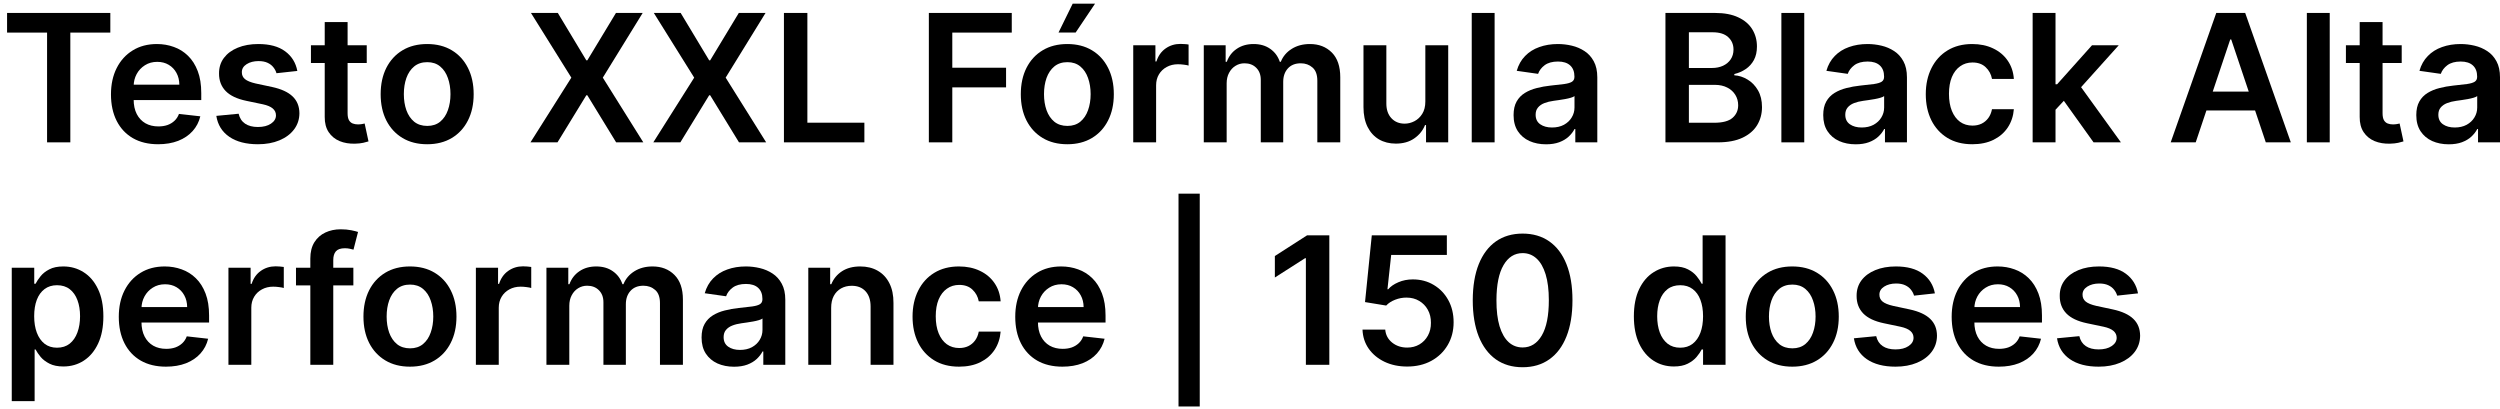 <svg xmlns="http://www.w3.org/2000/svg" width="281" height="46" viewBox="0 0 281 46" fill="none"><path d="M0.795 3.663V1.455H12.401V3.663H7.905V16H5.291V3.663H0.795Z" fill="black"></path><path d="M17.772 16.213C16.678 16.213 15.733 15.986 14.938 15.531C14.147 15.072 13.539 14.423 13.113 13.585C12.687 12.742 12.473 11.751 12.473 10.609C12.473 9.487 12.687 8.502 13.113 7.655C13.543 6.803 14.145 6.14 14.917 5.666C15.688 5.188 16.595 4.949 17.637 4.949C18.309 4.949 18.944 5.058 19.54 5.276C20.142 5.489 20.672 5.82 21.131 6.27C21.595 6.72 21.96 7.293 22.225 7.989C22.49 8.68 22.622 9.504 22.622 10.46V11.249H13.681V9.516H20.158C20.153 9.023 20.047 8.585 19.838 8.202C19.63 7.813 19.339 7.508 18.965 7.286C18.596 7.063 18.165 6.952 17.672 6.952C17.147 6.952 16.685 7.08 16.287 7.335C15.89 7.586 15.579 7.918 15.357 8.33C15.139 8.737 15.028 9.184 15.023 9.672V11.185C15.023 11.819 15.139 12.364 15.371 12.818C15.603 13.268 15.928 13.614 16.344 13.855C16.761 14.092 17.248 14.21 17.807 14.21C18.181 14.21 18.52 14.158 18.823 14.054C19.126 13.945 19.389 13.787 19.611 13.578C19.834 13.37 20.002 13.112 20.115 12.804L22.516 13.074C22.364 13.708 22.076 14.262 21.649 14.736C21.228 15.205 20.688 15.569 20.03 15.83C19.372 16.085 18.619 16.213 17.772 16.213Z" fill="black"></path><path d="M33.42 7.974L31.076 8.23C31.01 7.993 30.894 7.771 30.728 7.563C30.567 7.354 30.349 7.186 30.075 7.058C29.8 6.93 29.464 6.866 29.066 6.866C28.531 6.866 28.081 6.982 27.717 7.215C27.357 7.447 27.179 7.747 27.184 8.116C27.179 8.434 27.295 8.692 27.532 8.891C27.773 9.089 28.171 9.253 28.725 9.381L30.586 9.778C31.618 10.001 32.385 10.354 32.887 10.837C33.394 11.32 33.649 11.952 33.654 12.733C33.649 13.419 33.448 14.026 33.05 14.551C32.657 15.072 32.111 15.479 31.41 15.773C30.709 16.066 29.904 16.213 28.995 16.213C27.66 16.213 26.585 15.934 25.771 15.375C24.956 14.812 24.471 14.028 24.315 13.024L26.822 12.783C26.935 13.275 27.177 13.647 27.546 13.898C27.916 14.149 28.396 14.274 28.988 14.274C29.599 14.274 30.089 14.149 30.458 13.898C30.832 13.647 31.019 13.337 31.019 12.967C31.019 12.655 30.898 12.397 30.657 12.193C30.42 11.99 30.051 11.833 29.549 11.724L27.688 11.334C26.642 11.116 25.868 10.749 25.366 10.233C24.864 9.712 24.615 9.054 24.62 8.259C24.615 7.586 24.798 7.004 25.167 6.511C25.541 6.014 26.059 5.631 26.722 5.361C27.39 5.086 28.159 4.949 29.031 4.949C30.309 4.949 31.315 5.221 32.049 5.766C32.788 6.31 33.245 7.046 33.42 7.974Z" fill="black"></path><path d="M41.222 5.091V7.08H34.95V5.091H41.222ZM36.499 2.477H39.07V12.719C39.07 13.064 39.122 13.33 39.226 13.514C39.335 13.694 39.477 13.817 39.652 13.883C39.827 13.95 40.021 13.983 40.234 13.983C40.395 13.983 40.542 13.971 40.675 13.947C40.812 13.924 40.916 13.902 40.987 13.883L41.42 15.893C41.283 15.941 41.087 15.993 40.831 16.05C40.58 16.107 40.272 16.14 39.908 16.149C39.264 16.168 38.684 16.071 38.168 15.858C37.651 15.64 37.242 15.304 36.939 14.849C36.641 14.395 36.494 13.827 36.499 13.145V2.477Z" fill="black"></path><path d="M48.013 16.213C46.948 16.213 46.025 15.979 45.243 15.51C44.462 15.041 43.856 14.385 43.425 13.543C42.999 12.7 42.786 11.715 42.786 10.588C42.786 9.461 42.999 8.474 43.425 7.626C43.856 6.779 44.462 6.121 45.243 5.652C46.025 5.183 46.948 4.949 48.013 4.949C49.078 4.949 50.002 5.183 50.783 5.652C51.564 6.121 52.168 6.779 52.594 7.626C53.025 8.474 53.24 9.461 53.24 10.588C53.24 11.715 53.025 12.7 52.594 13.543C52.168 14.385 51.564 15.041 50.783 15.51C50.002 15.979 49.078 16.213 48.013 16.213ZM48.027 14.153C48.605 14.153 49.088 13.995 49.476 13.678C49.864 13.356 50.153 12.925 50.343 12.385C50.537 11.845 50.634 11.244 50.634 10.581C50.634 9.913 50.537 9.31 50.343 8.77C50.153 8.225 49.864 7.792 49.476 7.47C49.088 7.148 48.605 6.987 48.027 6.987C47.435 6.987 46.943 7.148 46.55 7.47C46.162 7.792 45.871 8.225 45.676 8.77C45.487 9.31 45.392 9.913 45.392 10.581C45.392 11.244 45.487 11.845 45.676 12.385C45.871 12.925 46.162 13.356 46.55 13.678C46.943 13.995 47.435 14.153 48.027 14.153Z" fill="black"></path><path d="M62.699 1.455L65.902 6.781H66.016L69.233 1.455H72.237L67.756 8.727L72.308 16H69.254L66.016 10.709H65.902L62.663 16H59.624L64.219 8.727L59.68 1.455H62.699Z" fill="black"></path><path d="M76.507 1.455L79.711 6.781H79.824L83.042 1.455H86.046L81.564 8.727L86.117 16H83.063L79.824 10.709H79.711L76.472 16H73.432L78.027 8.727L73.489 1.455H76.507Z" fill="black"></path><path d="M88.114 16V1.455H90.749V13.791H97.156V16H88.114Z" fill="black"></path><path d="M104.403 16V1.455H113.722V3.663H107.038V7.612H113.082V9.821H107.038V16H104.403Z" fill="black"></path><path d="M119.966 16.213C118.901 16.213 117.978 15.979 117.196 15.51C116.415 15.041 115.809 14.385 115.378 13.543C114.952 12.7 114.739 11.715 114.739 10.588C114.739 9.461 114.952 8.474 115.378 7.626C115.809 6.779 116.415 6.121 117.196 5.652C117.978 5.183 118.901 4.949 119.966 4.949C121.032 4.949 121.955 5.183 122.736 5.652C123.517 6.121 124.121 6.779 124.547 7.626C124.978 8.474 125.194 9.461 125.194 10.588C125.194 11.715 124.978 12.7 124.547 13.543C124.121 14.385 123.517 15.041 122.736 15.51C121.955 15.979 121.032 16.213 119.966 16.213ZM119.98 14.153C120.558 14.153 121.041 13.995 121.429 13.678C121.818 13.356 122.106 12.925 122.296 12.385C122.49 11.845 122.587 11.244 122.587 10.581C122.587 9.913 122.49 9.31 122.296 8.77C122.106 8.225 121.818 7.792 121.429 7.47C121.041 7.148 120.558 6.987 119.98 6.987C119.389 6.987 118.896 7.148 118.503 7.47C118.115 7.792 117.824 8.225 117.63 8.77C117.44 9.31 117.346 9.913 117.346 10.581C117.346 11.244 117.44 11.845 117.63 12.385C117.824 12.925 118.115 13.356 118.503 13.678C118.896 13.995 119.389 14.153 119.98 14.153ZM118.979 3.656L120.57 0.411H123.084L120.904 3.656H118.979Z" fill="black"></path><path d="M127.376 16V5.091H129.869V6.909H129.982C130.181 6.279 130.522 5.794 131.005 5.453C131.493 5.107 132.049 4.935 132.674 4.935C132.816 4.935 132.975 4.942 133.15 4.956C133.33 4.965 133.479 4.982 133.597 5.006V7.371C133.488 7.333 133.316 7.3 133.079 7.271C132.847 7.238 132.622 7.222 132.404 7.222C131.935 7.222 131.514 7.323 131.14 7.527C130.771 7.726 130.479 8.003 130.266 8.358C130.053 8.713 129.947 9.123 129.947 9.587V16H127.376Z" fill="black"></path><path d="M135.305 16V5.091H137.763V6.945H137.891C138.118 6.32 138.494 5.832 139.02 5.482C139.545 5.126 140.173 4.949 140.902 4.949C141.641 4.949 142.263 5.129 142.77 5.489C143.281 5.844 143.641 6.329 143.849 6.945H143.963C144.205 6.339 144.612 5.856 145.185 5.496C145.762 5.131 146.447 4.949 147.237 4.949C148.241 4.949 149.06 5.266 149.695 5.901C150.329 6.535 150.646 7.461 150.646 8.678V16H148.068V9.075C148.068 8.398 147.888 7.903 147.528 7.591C147.169 7.274 146.728 7.115 146.207 7.115C145.587 7.115 145.102 7.309 144.751 7.697C144.406 8.081 144.233 8.581 144.233 9.196V16H141.712V8.969C141.712 8.405 141.541 7.955 141.2 7.619C140.864 7.283 140.424 7.115 139.879 7.115C139.51 7.115 139.174 7.21 138.871 7.399C138.568 7.584 138.326 7.847 138.146 8.188C137.966 8.524 137.876 8.917 137.876 9.366V16H135.305Z" fill="black"></path><path d="M160.208 11.412V5.091H162.779V16H160.286V14.061H160.172C159.926 14.672 159.521 15.171 158.958 15.56C158.399 15.948 157.71 16.142 156.891 16.142C156.176 16.142 155.544 15.983 154.995 15.666C154.45 15.344 154.024 14.878 153.716 14.267C153.409 13.652 153.255 12.908 153.255 12.037V5.091H155.826V11.639C155.826 12.331 156.015 12.88 156.394 13.287C156.773 13.694 157.27 13.898 157.885 13.898C158.264 13.898 158.631 13.805 158.986 13.621C159.341 13.436 159.632 13.162 159.86 12.797C160.092 12.428 160.208 11.966 160.208 11.412Z" fill="black"></path><path d="M167.994 1.455V16H165.423V1.455H167.994Z" fill="black"></path><path d="M173.777 16.22C173.085 16.22 172.463 16.097 171.909 15.851C171.36 15.6 170.924 15.231 170.602 14.743C170.285 14.255 170.126 13.654 170.126 12.939C170.126 12.323 170.24 11.814 170.467 11.412C170.694 11.009 171.004 10.688 171.397 10.446C171.79 10.205 172.233 10.022 172.726 9.899C173.223 9.771 173.736 9.679 174.267 9.622C174.906 9.556 175.424 9.497 175.822 9.445C176.22 9.388 176.509 9.303 176.689 9.189C176.873 9.071 176.966 8.888 176.966 8.642V8.599C176.966 8.064 176.807 7.65 176.49 7.357C176.172 7.063 175.716 6.916 175.119 6.916C174.489 6.916 173.99 7.054 173.62 7.328C173.256 7.603 173.01 7.927 172.882 8.301L170.481 7.96C170.671 7.297 170.983 6.743 171.419 6.298C171.854 5.848 172.387 5.512 173.017 5.29C173.646 5.063 174.342 4.949 175.105 4.949C175.63 4.949 176.154 5.01 176.674 5.134C177.195 5.257 177.671 5.46 178.102 5.744C178.533 6.024 178.878 6.405 179.139 6.888C179.404 7.371 179.537 7.974 179.537 8.699V16H177.065V14.501H176.98C176.824 14.805 176.603 15.089 176.319 15.354C176.04 15.614 175.687 15.825 175.261 15.986C174.84 16.142 174.345 16.22 173.777 16.22ZM174.444 14.331C174.96 14.331 175.408 14.229 175.787 14.026C176.165 13.817 176.457 13.543 176.66 13.202C176.869 12.861 176.973 12.489 176.973 12.087V10.801C176.892 10.867 176.755 10.929 176.561 10.986C176.371 11.043 176.158 11.092 175.922 11.135C175.685 11.178 175.45 11.215 175.218 11.249C174.986 11.282 174.785 11.31 174.615 11.334C174.231 11.386 173.888 11.471 173.585 11.589C173.282 11.708 173.043 11.874 172.868 12.087C172.692 12.295 172.605 12.565 172.605 12.896C172.605 13.37 172.778 13.727 173.123 13.969C173.469 14.21 173.909 14.331 174.444 14.331Z" fill="black"></path><path d="M187.196 16V1.455H192.765C193.816 1.455 194.689 1.62 195.385 1.952C196.086 2.278 196.609 2.726 196.955 3.294C197.305 3.862 197.48 4.506 197.48 5.226C197.48 5.818 197.367 6.324 197.14 6.746C196.912 7.162 196.607 7.501 196.223 7.761C195.84 8.022 195.411 8.209 194.938 8.322V8.464C195.454 8.493 195.949 8.652 196.422 8.94C196.9 9.224 197.291 9.627 197.594 10.148C197.897 10.669 198.049 11.298 198.049 12.037C198.049 12.79 197.866 13.467 197.502 14.068C197.137 14.665 196.588 15.136 195.854 15.482C195.12 15.827 194.197 16 193.084 16H187.196ZM189.831 13.798H192.665C193.622 13.798 194.311 13.616 194.732 13.251C195.158 12.882 195.371 12.409 195.371 11.831C195.371 11.4 195.265 11.012 195.052 10.666C194.838 10.316 194.535 10.041 194.142 9.842C193.749 9.639 193.281 9.537 192.736 9.537H189.831V13.798ZM189.831 7.641H192.438C192.892 7.641 193.302 7.558 193.667 7.392C194.031 7.222 194.318 6.982 194.526 6.675C194.739 6.362 194.846 5.993 194.846 5.567C194.846 5.003 194.647 4.539 194.249 4.175C193.856 3.81 193.271 3.628 192.495 3.628H189.831V7.641Z" fill="black"></path><path d="M202.798 1.455V16H200.227V1.455H202.798Z" fill="black"></path><path d="M208.581 16.22C207.89 16.22 207.267 16.097 206.713 15.851C206.164 15.6 205.729 15.231 205.407 14.743C205.089 14.255 204.931 13.654 204.931 12.939C204.931 12.323 205.044 11.814 205.272 11.412C205.499 11.009 205.809 10.688 206.202 10.446C206.595 10.205 207.038 10.022 207.53 9.899C208.027 9.771 208.541 9.679 209.071 9.622C209.711 9.556 210.229 9.497 210.627 9.445C211.025 9.388 211.313 9.303 211.493 9.189C211.678 9.071 211.77 8.888 211.77 8.642V8.599C211.77 8.064 211.612 7.65 211.294 7.357C210.977 7.063 210.52 6.916 209.924 6.916C209.294 6.916 208.794 7.054 208.425 7.328C208.061 7.603 207.814 7.927 207.686 8.301L205.286 7.96C205.475 7.297 205.788 6.743 206.223 6.298C206.659 5.848 207.192 5.512 207.821 5.29C208.451 5.063 209.147 4.949 209.909 4.949C210.435 4.949 210.958 5.01 211.479 5.134C212 5.257 212.476 5.46 212.907 5.744C213.337 6.024 213.683 6.405 213.944 6.888C214.209 7.371 214.341 7.974 214.341 8.699V16H211.87V14.501H211.784C211.628 14.805 211.408 15.089 211.124 15.354C210.845 15.614 210.492 15.825 210.066 15.986C209.644 16.142 209.15 16.22 208.581 16.22ZM209.249 14.331C209.765 14.331 210.212 14.229 210.591 14.026C210.97 13.817 211.261 13.543 211.465 13.202C211.673 12.861 211.777 12.489 211.777 12.087V10.801C211.697 10.867 211.56 10.929 211.365 10.986C211.176 11.043 210.963 11.092 210.726 11.135C210.489 11.178 210.255 11.215 210.023 11.249C209.791 11.282 209.59 11.31 209.419 11.334C209.036 11.386 208.693 11.471 208.39 11.589C208.087 11.708 207.847 11.874 207.672 12.087C207.497 12.295 207.409 12.565 207.409 12.896C207.409 13.37 207.582 13.727 207.928 13.969C208.274 14.21 208.714 14.331 209.249 14.331Z" fill="black"></path><path d="M221.685 16.213C220.596 16.213 219.661 15.974 218.88 15.496C218.103 15.018 217.504 14.357 217.083 13.514C216.666 12.667 216.458 11.691 216.458 10.588C216.458 9.48 216.671 8.502 217.097 7.655C217.523 6.803 218.124 6.14 218.901 5.666C219.682 5.188 220.605 4.949 221.671 4.949C222.556 4.949 223.34 5.112 224.022 5.439C224.708 5.761 225.255 6.218 225.662 6.81C226.07 7.397 226.302 8.083 226.358 8.869H223.901C223.802 8.344 223.565 7.906 223.191 7.555C222.821 7.2 222.327 7.023 221.706 7.023C221.181 7.023 220.719 7.165 220.321 7.449C219.924 7.728 219.614 8.131 219.391 8.656C219.173 9.182 219.064 9.812 219.064 10.546C219.064 11.289 219.173 11.928 219.391 12.463C219.609 12.993 219.914 13.403 220.307 13.692C220.705 13.976 221.171 14.118 221.706 14.118C222.085 14.118 222.424 14.047 222.722 13.905C223.025 13.758 223.278 13.547 223.482 13.273C223.686 12.998 223.825 12.664 223.901 12.271H226.358C226.297 13.043 226.07 13.727 225.677 14.324C225.284 14.916 224.748 15.38 224.071 15.716C223.394 16.047 222.599 16.213 221.685 16.213Z" fill="black"></path><path d="M230.813 12.577L230.806 9.473H231.218L235.139 5.091H238.143L233.32 10.46H232.788L230.813 12.577ZM228.469 16V1.455H231.04V16H228.469ZM235.316 16L231.765 11.036L233.498 9.224L238.391 16H235.316Z" fill="black"></path><path d="M246.799 16H243.986L249.107 1.455H252.36L257.488 16H254.675L250.79 4.438H250.677L246.799 16ZM246.891 10.297H254.561V12.413H246.891V10.297Z" fill="black"></path><path d="M261.861 1.455V16H259.29V1.455H261.861Z" fill="black"></path><path d="M269.952 5.091V7.08H263.681V5.091H269.952ZM265.229 2.477H267.8V12.719C267.8 13.064 267.852 13.33 267.956 13.514C268.065 13.694 268.207 13.817 268.382 13.883C268.558 13.95 268.752 13.983 268.965 13.983C269.126 13.983 269.273 13.971 269.405 13.947C269.543 13.924 269.647 13.902 269.718 13.883L270.151 15.893C270.014 15.941 269.817 15.993 269.561 16.05C269.311 16.107 269.003 16.14 268.638 16.149C267.994 16.168 267.414 16.071 266.898 15.858C266.382 15.64 265.972 15.304 265.669 14.849C265.371 14.395 265.224 13.827 265.229 13.145V2.477Z" fill="black"></path><path d="M275.241 16.22C274.55 16.22 273.928 16.097 273.374 15.851C272.824 15.6 272.389 15.231 272.067 14.743C271.75 14.255 271.591 13.654 271.591 12.939C271.591 12.323 271.705 11.814 271.932 11.412C272.159 11.009 272.469 10.688 272.862 10.446C273.255 10.205 273.698 10.022 274.19 9.899C274.688 9.771 275.201 9.679 275.732 9.622C276.371 9.556 276.889 9.497 277.287 9.445C277.685 9.388 277.973 9.303 278.153 9.189C278.338 9.071 278.43 8.888 278.43 8.642V8.599C278.43 8.064 278.272 7.65 277.955 7.357C277.637 7.063 277.18 6.916 276.584 6.916C275.954 6.916 275.455 7.054 275.085 7.328C274.721 7.603 274.474 7.927 274.347 8.301L271.946 7.96C272.135 7.297 272.448 6.743 272.884 6.298C273.319 5.848 273.852 5.512 274.482 5.29C275.111 5.063 275.807 4.949 276.57 4.949C277.095 4.949 277.618 5.01 278.139 5.134C278.66 5.257 279.136 5.46 279.567 5.744C279.998 6.024 280.343 6.405 280.604 6.888C280.869 7.371 281.001 7.974 281.001 8.699V16H278.53V14.501H278.445C278.288 14.805 278.068 15.089 277.784 15.354C277.505 15.614 277.152 15.825 276.726 15.986C276.304 16.142 275.81 16.22 275.241 16.22ZM275.909 14.331C276.425 14.331 276.873 14.229 277.251 14.026C277.63 13.817 277.921 13.543 278.125 13.202C278.333 12.861 278.438 12.489 278.438 12.087V10.801C278.357 10.867 278.22 10.929 278.026 10.986C277.836 11.043 277.623 11.092 277.386 11.135C277.15 11.178 276.915 11.215 276.683 11.249C276.451 11.282 276.25 11.31 276.08 11.334C275.696 11.386 275.353 11.471 275.05 11.589C274.747 11.708 274.508 11.874 274.332 12.087C274.157 12.295 274.07 12.565 274.07 12.896C274.07 13.37 274.242 13.727 274.588 13.969C274.934 14.21 275.374 14.331 275.909 14.331Z" fill="black"></path><path d="M1.321 45.091V30.091H3.849V31.895H3.999C4.131 31.63 4.318 31.348 4.56 31.05C4.801 30.747 5.128 30.489 5.54 30.276C5.952 30.058 6.477 29.949 7.116 29.949C7.959 29.949 8.719 30.164 9.396 30.595C10.078 31.021 10.618 31.653 11.016 32.492C11.418 33.325 11.619 34.347 11.619 35.56C11.619 36.758 11.423 37.776 11.03 38.614C10.637 39.452 10.102 40.091 9.425 40.531C8.748 40.972 7.981 41.192 7.124 41.192C6.499 41.192 5.98 41.088 5.568 40.879C5.156 40.671 4.825 40.42 4.574 40.126C4.328 39.828 4.136 39.546 3.999 39.281H3.892V45.091H1.321ZM3.842 35.545C3.842 36.251 3.942 36.869 4.141 37.399C4.344 37.929 4.635 38.344 5.014 38.642C5.398 38.936 5.862 39.082 6.406 39.082C6.974 39.082 7.45 38.931 7.834 38.628C8.217 38.32 8.506 37.901 8.7 37.371C8.899 36.836 8.999 36.227 8.999 35.545C8.999 34.868 8.902 34.267 8.707 33.742C8.513 33.216 8.224 32.804 7.841 32.506C7.457 32.207 6.979 32.058 6.406 32.058C5.857 32.058 5.391 32.203 5.007 32.492C4.624 32.78 4.332 33.185 4.134 33.706C3.939 34.227 3.842 34.84 3.842 35.545Z" fill="black"></path><path d="M18.651 41.213C17.557 41.213 16.612 40.986 15.817 40.531C15.026 40.072 14.418 39.423 13.992 38.585C13.565 37.742 13.352 36.751 13.352 35.609C13.352 34.487 13.565 33.502 13.992 32.655C14.422 31.803 15.024 31.14 15.796 30.666C16.567 30.188 17.474 29.949 18.516 29.949C19.188 29.949 19.823 30.058 20.419 30.276C21.02 30.489 21.551 30.82 22.01 31.27C22.474 31.72 22.839 32.293 23.104 32.989C23.369 33.68 23.501 34.504 23.501 35.46V36.249H14.56V34.516H21.037C21.032 34.023 20.926 33.585 20.717 33.202C20.509 32.813 20.218 32.508 19.844 32.285C19.474 32.063 19.044 31.952 18.551 31.952C18.026 31.952 17.564 32.08 17.166 32.335C16.768 32.586 16.458 32.918 16.236 33.33C16.018 33.737 15.907 34.184 15.902 34.672V36.185C15.902 36.819 16.018 37.364 16.25 37.818C16.482 38.268 16.806 38.614 17.223 38.855C17.64 39.092 18.127 39.21 18.686 39.21C19.06 39.21 19.399 39.158 19.702 39.054C20.005 38.945 20.267 38.786 20.49 38.578C20.713 38.37 20.881 38.112 20.994 37.804L23.395 38.074C23.243 38.708 22.955 39.262 22.528 39.736C22.107 40.205 21.567 40.569 20.909 40.83C20.251 41.085 19.498 41.213 18.651 41.213Z" fill="black"></path><path d="M25.677 41V30.091H28.169V31.909H28.283C28.482 31.279 28.823 30.794 29.306 30.453C29.794 30.108 30.35 29.935 30.975 29.935C31.117 29.935 31.276 29.942 31.451 29.956C31.631 29.965 31.78 29.982 31.898 30.006V32.371C31.789 32.333 31.616 32.3 31.38 32.271C31.148 32.238 30.923 32.222 30.705 32.222C30.236 32.222 29.815 32.323 29.441 32.527C29.071 32.726 28.78 33.003 28.567 33.358C28.354 33.713 28.247 34.123 28.247 34.587V41H25.677Z" fill="black"></path><path d="M39.718 30.091V32.08H33.269V30.091H39.718ZM34.881 41V29.061C34.881 28.327 35.033 27.716 35.336 27.229C35.643 26.741 36.055 26.376 36.571 26.135C37.087 25.893 37.66 25.773 38.29 25.773C38.735 25.773 39.131 25.808 39.476 25.879C39.822 25.95 40.078 26.014 40.243 26.071L39.732 28.06C39.623 28.026 39.486 27.993 39.32 27.96C39.154 27.922 38.97 27.903 38.766 27.903C38.288 27.903 37.949 28.019 37.75 28.251C37.556 28.479 37.459 28.805 37.459 29.232V41H34.881Z" fill="black"></path><path d="M46.08 41.213C45.014 41.213 44.091 40.979 43.31 40.51C42.528 40.041 41.922 39.385 41.492 38.543C41.065 37.7 40.852 36.715 40.852 35.588C40.852 34.461 41.065 33.474 41.492 32.626C41.922 31.779 42.528 31.121 43.31 30.652C44.091 30.183 45.014 29.949 46.08 29.949C47.145 29.949 48.068 30.183 48.849 30.652C49.631 31.121 50.234 31.779 50.66 32.626C51.091 33.474 51.307 34.461 51.307 35.588C51.307 36.715 51.091 37.7 50.66 38.543C50.234 39.385 49.631 40.041 48.849 40.51C48.068 40.979 47.145 41.213 46.08 41.213ZM46.094 39.153C46.671 39.153 47.154 38.995 47.543 38.678C47.931 38.356 48.22 37.925 48.409 37.385C48.603 36.845 48.7 36.244 48.7 35.581C48.7 34.913 48.603 34.31 48.409 33.77C48.22 33.225 47.931 32.792 47.543 32.47C47.154 32.148 46.671 31.987 46.094 31.987C45.502 31.987 45.01 32.148 44.617 32.47C44.228 32.792 43.937 33.225 43.743 33.77C43.553 34.31 43.459 34.913 43.459 35.581C43.459 36.244 43.553 36.845 43.743 37.385C43.937 37.925 44.228 38.356 44.617 38.678C45.01 38.995 45.502 39.153 46.094 39.153Z" fill="black"></path><path d="M53.489 41V30.091H55.982V31.909H56.096C56.294 31.279 56.635 30.794 57.118 30.453C57.606 30.108 58.162 29.935 58.787 29.935C58.929 29.935 59.088 29.942 59.263 29.956C59.443 29.965 59.592 29.982 59.711 30.006V32.371C59.602 32.333 59.429 32.3 59.192 32.271C58.96 32.238 58.735 32.222 58.517 32.222C58.049 32.222 57.627 32.323 57.253 32.527C56.884 32.726 56.593 33.003 56.38 33.358C56.167 33.713 56.06 34.123 56.06 34.587V41H53.489Z" fill="black"></path><path d="M61.419 41V30.091H63.876V31.945H64.004C64.231 31.32 64.608 30.832 65.133 30.482C65.659 30.126 66.286 29.949 67.015 29.949C67.754 29.949 68.377 30.129 68.883 30.489C69.394 30.844 69.754 31.329 69.963 31.945H70.076C70.318 31.339 70.725 30.856 71.298 30.496C71.876 30.131 72.56 29.949 73.35 29.949C74.354 29.949 75.173 30.266 75.808 30.901C76.442 31.535 76.76 32.461 76.76 33.678V41H74.181V34.075C74.181 33.398 74.002 32.903 73.642 32.591C73.282 32.274 72.841 32.115 72.321 32.115C71.7 32.115 71.215 32.309 70.865 32.697C70.519 33.081 70.346 33.581 70.346 34.196V41H67.825V33.969C67.825 33.405 67.654 32.956 67.314 32.619C66.977 32.283 66.537 32.115 65.993 32.115C65.623 32.115 65.287 32.21 64.984 32.399C64.681 32.584 64.439 32.847 64.26 33.188C64.08 33.524 63.99 33.917 63.99 34.367V41H61.419Z" fill="black"></path><path d="M82.507 41.22C81.816 41.22 81.193 41.097 80.639 40.851C80.09 40.6 79.654 40.231 79.332 39.743C79.015 39.255 78.857 38.654 78.857 37.939C78.857 37.323 78.97 36.814 79.198 36.412C79.425 36.01 79.735 35.688 80.128 35.446C80.521 35.205 80.964 35.022 81.456 34.899C81.953 34.771 82.467 34.679 82.997 34.622C83.636 34.556 84.155 34.497 84.553 34.445C84.95 34.388 85.239 34.303 85.419 34.189C85.604 34.071 85.696 33.888 85.696 33.642V33.599C85.696 33.064 85.537 32.65 85.22 32.356C84.903 32.063 84.446 31.916 83.849 31.916C83.22 31.916 82.72 32.053 82.351 32.328C81.986 32.603 81.74 32.927 81.612 33.301L79.212 32.96C79.401 32.297 79.714 31.743 80.149 31.298C80.585 30.849 81.117 30.512 81.747 30.29C82.377 30.062 83.073 29.949 83.835 29.949C84.361 29.949 84.884 30.01 85.405 30.134C85.926 30.257 86.401 30.46 86.832 30.744C87.263 31.024 87.609 31.405 87.869 31.888C88.135 32.371 88.267 32.974 88.267 33.699V41H85.796V39.501H85.71C85.554 39.804 85.334 40.089 85.05 40.354C84.77 40.614 84.418 40.825 83.992 40.986C83.57 41.142 83.075 41.22 82.507 41.22ZM83.175 39.331C83.691 39.331 84.138 39.229 84.517 39.026C84.896 38.817 85.187 38.543 85.391 38.202C85.599 37.861 85.703 37.489 85.703 37.087V35.801C85.623 35.867 85.485 35.929 85.291 35.986C85.102 36.043 84.889 36.092 84.652 36.135C84.415 36.178 84.181 36.215 83.949 36.249C83.717 36.282 83.516 36.31 83.345 36.334C82.962 36.386 82.618 36.471 82.315 36.59C82.012 36.708 81.773 36.874 81.598 37.087C81.423 37.295 81.335 37.565 81.335 37.896C81.335 38.37 81.508 38.727 81.854 38.969C82.199 39.21 82.64 39.331 83.175 39.331Z" fill="black"></path><path d="M93.423 34.608V41H90.852V30.091H93.31V31.945H93.438C93.689 31.334 94.089 30.849 94.638 30.489C95.192 30.129 95.876 29.949 96.69 29.949C97.443 29.949 98.099 30.11 98.658 30.432C99.221 30.754 99.657 31.22 99.965 31.831C100.277 32.442 100.431 33.183 100.426 34.054V41H97.855V34.452C97.855 33.723 97.666 33.152 97.287 32.74C96.913 32.328 96.394 32.122 95.732 32.122C95.282 32.122 94.882 32.222 94.531 32.42C94.186 32.615 93.913 32.896 93.715 33.266C93.52 33.635 93.423 34.082 93.423 34.608Z" fill="black"></path><path d="M107.798 41.213C106.709 41.213 105.774 40.974 104.993 40.496C104.216 40.017 103.617 39.357 103.196 38.514C102.779 37.667 102.571 36.691 102.571 35.588C102.571 34.48 102.784 33.502 103.21 32.655C103.636 31.803 104.238 31.14 105.014 30.666C105.795 30.188 106.719 29.949 107.784 29.949C108.67 29.949 109.453 30.112 110.135 30.439C110.822 30.761 111.368 31.218 111.776 31.81C112.183 32.397 112.415 33.083 112.472 33.869H110.014C109.915 33.344 109.678 32.906 109.304 32.555C108.935 32.2 108.44 32.023 107.82 32.023C107.294 32.023 106.832 32.165 106.435 32.449C106.037 32.728 105.727 33.131 105.504 33.656C105.286 34.182 105.178 34.812 105.178 35.545C105.178 36.289 105.286 36.928 105.504 37.463C105.722 37.993 106.027 38.403 106.42 38.692C106.818 38.976 107.285 39.118 107.82 39.118C108.198 39.118 108.537 39.047 108.835 38.905C109.138 38.758 109.392 38.547 109.595 38.273C109.799 37.998 109.938 37.664 110.014 37.271H112.472C112.41 38.043 112.183 38.727 111.79 39.324C111.397 39.916 110.862 40.38 110.185 40.716C109.508 41.047 108.712 41.213 107.798 41.213Z" fill="black"></path><path d="M119.412 41.213C118.319 41.213 117.374 40.986 116.578 40.531C115.788 40.072 115.179 39.423 114.753 38.585C114.327 37.742 114.114 36.751 114.114 35.609C114.114 34.487 114.327 33.502 114.753 32.655C115.184 31.803 115.785 31.14 116.557 30.666C117.329 30.188 118.236 29.949 119.277 29.949C119.95 29.949 120.584 30.058 121.181 30.276C121.782 30.489 122.312 30.82 122.772 31.27C123.236 31.72 123.6 32.293 123.865 32.989C124.131 33.68 124.263 34.504 124.263 35.46V36.249H115.321V34.516H121.799C121.794 34.023 121.687 33.585 121.479 33.202C121.271 32.813 120.98 32.508 120.605 32.285C120.236 32.063 119.805 31.952 119.313 31.952C118.787 31.952 118.326 32.08 117.928 32.335C117.53 32.586 117.22 32.918 116.998 33.33C116.78 33.737 116.668 34.184 116.664 34.672V36.185C116.664 36.819 116.78 37.364 117.012 37.818C117.244 38.268 117.568 38.614 117.985 38.855C118.401 39.092 118.889 39.21 119.448 39.21C119.822 39.21 120.16 39.158 120.463 39.054C120.766 38.945 121.029 38.786 121.252 38.578C121.474 38.37 121.642 38.112 121.756 37.804L124.157 38.074C124.005 38.708 123.716 39.262 123.29 39.736C122.869 40.205 122.329 40.569 121.671 40.83C121.013 41.085 120.26 41.213 119.412 41.213Z" fill="black"></path><path d="M134.851 21.767V45.688H132.465V21.767H134.851Z" fill="black"></path><path d="M149.416 26.455V41H146.781V29.018H146.696L143.294 31.192V28.777L146.909 26.455H149.416Z" fill="black"></path><path d="M158.166 41.199C157.219 41.199 156.371 41.021 155.623 40.666C154.875 40.306 154.281 39.814 153.841 39.189C153.405 38.564 153.173 37.849 153.145 37.044H155.701C155.749 37.641 156.007 38.128 156.476 38.507C156.944 38.881 157.508 39.068 158.166 39.068C158.682 39.068 159.141 38.95 159.544 38.713C159.946 38.476 160.263 38.147 160.495 37.726C160.727 37.304 160.841 36.824 160.836 36.284C160.841 35.735 160.725 35.247 160.488 34.821C160.252 34.395 159.927 34.061 159.515 33.82C159.103 33.573 158.63 33.45 158.095 33.45C157.659 33.446 157.231 33.526 156.809 33.692C156.388 33.858 156.054 34.075 155.808 34.345L153.429 33.955L154.189 26.455H162.626V28.656H156.369L155.95 32.513H156.035C156.305 32.196 156.686 31.933 157.179 31.724C157.671 31.511 158.211 31.405 158.798 31.405C159.679 31.405 160.465 31.613 161.156 32.03C161.847 32.442 162.392 33.01 162.789 33.734C163.187 34.459 163.386 35.287 163.386 36.22C163.386 37.181 163.163 38.038 162.718 38.791C162.278 39.539 161.665 40.129 160.879 40.56C160.098 40.986 159.193 41.199 158.166 41.199Z" fill="black"></path><path d="M171.142 41.277C169.972 41.277 168.968 40.981 168.13 40.389C167.297 39.793 166.655 38.933 166.206 37.811C165.761 36.684 165.538 35.328 165.538 33.742C165.543 32.155 165.768 30.806 166.213 29.693C166.663 28.576 167.304 27.724 168.137 27.136C168.976 26.549 169.977 26.256 171.142 26.256C172.306 26.256 173.308 26.549 174.146 27.136C174.984 27.724 175.626 28.576 176.071 29.693C176.52 30.811 176.745 32.16 176.745 33.742C176.745 35.332 176.52 36.691 176.071 37.818C175.626 38.94 174.984 39.797 174.146 40.389C173.313 40.981 172.311 41.277 171.142 41.277ZM171.142 39.054C172.051 39.054 172.768 38.606 173.294 37.712C173.824 36.812 174.089 35.489 174.089 33.742C174.089 32.586 173.968 31.616 173.727 30.83C173.485 30.044 173.145 29.452 172.704 29.054C172.264 28.651 171.743 28.45 171.142 28.45C170.237 28.45 169.522 28.9 168.997 29.8C168.471 30.695 168.206 32.008 168.201 33.742C168.197 34.901 168.313 35.877 168.549 36.668C168.791 37.458 169.132 38.055 169.572 38.457C170.012 38.855 170.536 39.054 171.142 39.054Z" fill="black"></path><path d="M188.143 41.192C187.286 41.192 186.519 40.972 185.842 40.531C185.165 40.091 184.63 39.452 184.237 38.614C183.844 37.776 183.647 36.758 183.647 35.56C183.647 34.347 183.846 33.325 184.244 32.492C184.646 31.653 185.188 31.021 185.87 30.595C186.552 30.164 187.312 29.949 188.15 29.949C188.789 29.949 189.315 30.058 189.727 30.276C190.139 30.489 190.465 30.747 190.707 31.05C190.948 31.348 191.135 31.63 191.268 31.895H191.374V26.455H193.952V41H191.424V39.281H191.268C191.135 39.546 190.943 39.828 190.692 40.126C190.442 40.42 190.11 40.671 189.698 40.879C189.286 41.088 188.768 41.192 188.143 41.192ZM188.86 39.082C189.405 39.082 189.869 38.936 190.252 38.642C190.636 38.344 190.927 37.929 191.126 37.399C191.325 36.869 191.424 36.251 191.424 35.545C191.424 34.84 191.325 34.227 191.126 33.706C190.932 33.185 190.643 32.78 190.259 32.492C189.88 32.203 189.414 32.058 188.86 32.058C188.287 32.058 187.809 32.207 187.425 32.506C187.042 32.804 186.753 33.216 186.559 33.742C186.365 34.267 186.268 34.868 186.268 35.545C186.268 36.227 186.365 36.836 186.559 37.371C186.758 37.901 187.049 38.32 187.433 38.628C187.821 38.931 188.297 39.082 188.86 39.082Z" fill="black"></path><path d="M201.451 41.213C200.385 41.213 199.462 40.979 198.681 40.51C197.9 40.041 197.293 39.385 196.863 38.543C196.436 37.7 196.223 36.715 196.223 35.588C196.223 34.461 196.436 33.474 196.863 32.626C197.293 31.779 197.9 31.121 198.681 30.652C199.462 30.183 200.385 29.949 201.451 29.949C202.516 29.949 203.439 30.183 204.221 30.652C205.002 31.121 205.605 31.779 206.032 32.626C206.462 33.474 206.678 34.461 206.678 35.588C206.678 36.715 206.462 37.7 206.032 38.543C205.605 39.385 205.002 40.041 204.221 40.51C203.439 40.979 202.516 41.213 201.451 41.213ZM201.465 39.153C202.043 39.153 202.525 38.995 202.914 38.678C203.302 38.356 203.591 37.925 203.78 37.385C203.974 36.845 204.071 36.244 204.071 35.581C204.071 34.913 203.974 34.31 203.78 33.77C203.591 33.225 203.302 32.792 202.914 32.47C202.525 32.148 202.043 31.987 201.465 31.987C200.873 31.987 200.381 32.148 199.988 32.47C199.599 32.792 199.308 33.225 199.114 33.77C198.925 34.31 198.83 34.913 198.83 35.581C198.83 36.244 198.925 36.845 199.114 37.385C199.308 37.925 199.599 38.356 199.988 38.678C200.381 38.995 200.873 39.153 201.465 39.153Z" fill="black"></path><path d="M217.482 32.974L215.139 33.23C215.072 32.993 214.956 32.771 214.79 32.562C214.63 32.354 214.412 32.186 214.137 32.058C213.862 31.93 213.526 31.866 213.129 31.866C212.594 31.866 212.144 31.983 211.779 32.215C211.419 32.447 211.242 32.747 211.246 33.117C211.242 33.434 211.358 33.692 211.594 33.891C211.836 34.09 212.234 34.253 212.788 34.381L214.648 34.778C215.681 35.001 216.448 35.354 216.95 35.837C217.456 36.32 217.712 36.952 217.717 37.733C217.712 38.419 217.511 39.026 217.113 39.551C216.72 40.072 216.173 40.479 215.472 40.773C214.772 41.066 213.967 41.213 213.058 41.213C211.722 41.213 210.648 40.934 209.833 40.375C209.019 39.812 208.533 39.028 208.377 38.024L210.884 37.783C210.998 38.275 211.239 38.647 211.609 38.898C211.978 39.149 212.459 39.274 213.05 39.274C213.661 39.274 214.151 39.149 214.521 38.898C214.895 38.647 215.082 38.337 215.082 37.967C215.082 37.655 214.961 37.397 214.719 37.193C214.483 36.99 214.113 36.833 213.612 36.724L211.751 36.334C210.704 36.116 209.93 35.749 209.428 35.233C208.926 34.712 208.678 34.054 208.683 33.258C208.678 32.586 208.86 32.004 209.229 31.511C209.603 31.014 210.122 30.631 210.785 30.361C211.452 30.086 212.222 29.949 213.093 29.949C214.371 29.949 215.378 30.221 216.112 30.766C216.85 31.31 217.307 32.046 217.482 32.974Z" fill="black"></path><path d="M224.666 41.213C223.572 41.213 222.628 40.986 221.832 40.531C221.042 40.072 220.433 39.423 220.007 38.585C219.581 37.742 219.368 36.751 219.368 35.609C219.368 34.487 219.581 33.502 220.007 32.655C220.438 31.803 221.039 31.14 221.811 30.666C222.583 30.188 223.49 29.949 224.531 29.949C225.204 29.949 225.838 30.058 226.435 30.276C227.036 30.489 227.566 30.82 228.026 31.27C228.49 31.72 228.854 32.293 229.119 32.989C229.384 33.68 229.517 34.504 229.517 35.46V36.249H220.575V34.516H227.053C227.048 34.023 226.941 33.585 226.733 33.202C226.525 32.813 226.233 32.508 225.859 32.285C225.49 32.063 225.059 31.952 224.567 31.952C224.041 31.952 223.58 32.08 223.182 32.335C222.784 32.586 222.474 32.918 222.251 33.33C222.034 33.737 221.922 34.184 221.918 34.672V36.185C221.918 36.819 222.034 37.364 222.266 37.818C222.498 38.268 222.822 38.614 223.239 38.855C223.655 39.092 224.143 39.21 224.702 39.21C225.076 39.21 225.414 39.158 225.717 39.054C226.02 38.945 226.283 38.786 226.506 38.578C226.728 38.37 226.896 38.112 227.01 37.804L229.411 38.074C229.259 38.708 228.97 39.262 228.544 39.736C228.123 40.205 227.583 40.569 226.925 40.83C226.267 41.085 225.514 41.213 224.666 41.213Z" fill="black"></path><path d="M240.314 32.974L237.971 33.23C237.904 32.993 237.788 32.771 237.623 32.562C237.462 32.354 237.244 32.186 236.969 32.058C236.694 31.93 236.358 31.866 235.961 31.866C235.426 31.866 234.976 31.983 234.611 32.215C234.251 32.447 234.074 32.747 234.078 33.117C234.074 33.434 234.19 33.692 234.427 33.891C234.668 34.09 235.066 34.253 235.62 34.381L237.48 34.778C238.513 35.001 239.28 35.354 239.782 35.837C240.288 36.32 240.544 36.952 240.549 37.733C240.544 38.419 240.343 39.026 239.945 39.551C239.552 40.072 239.005 40.479 238.304 40.773C237.604 41.066 236.799 41.213 235.89 41.213C234.554 41.213 233.48 40.934 232.665 40.375C231.851 39.812 231.365 39.028 231.209 38.024L233.716 37.783C233.83 38.275 234.071 38.647 234.441 38.898C234.81 39.149 235.291 39.274 235.882 39.274C236.493 39.274 236.983 39.149 237.353 38.898C237.727 38.647 237.914 38.337 237.914 37.967C237.914 37.655 237.793 37.397 237.552 37.193C237.315 36.99 236.945 36.833 236.444 36.724L234.583 36.334C233.536 36.116 232.762 35.749 232.26 35.233C231.758 34.712 231.51 34.054 231.515 33.258C231.51 32.586 231.692 32.004 232.061 31.511C232.436 31.014 232.954 30.631 233.617 30.361C234.284 30.086 235.054 29.949 235.925 29.949C237.204 29.949 238.21 30.221 238.944 30.766C239.682 31.31 240.139 32.046 240.314 32.974Z" fill="black"></path></svg>